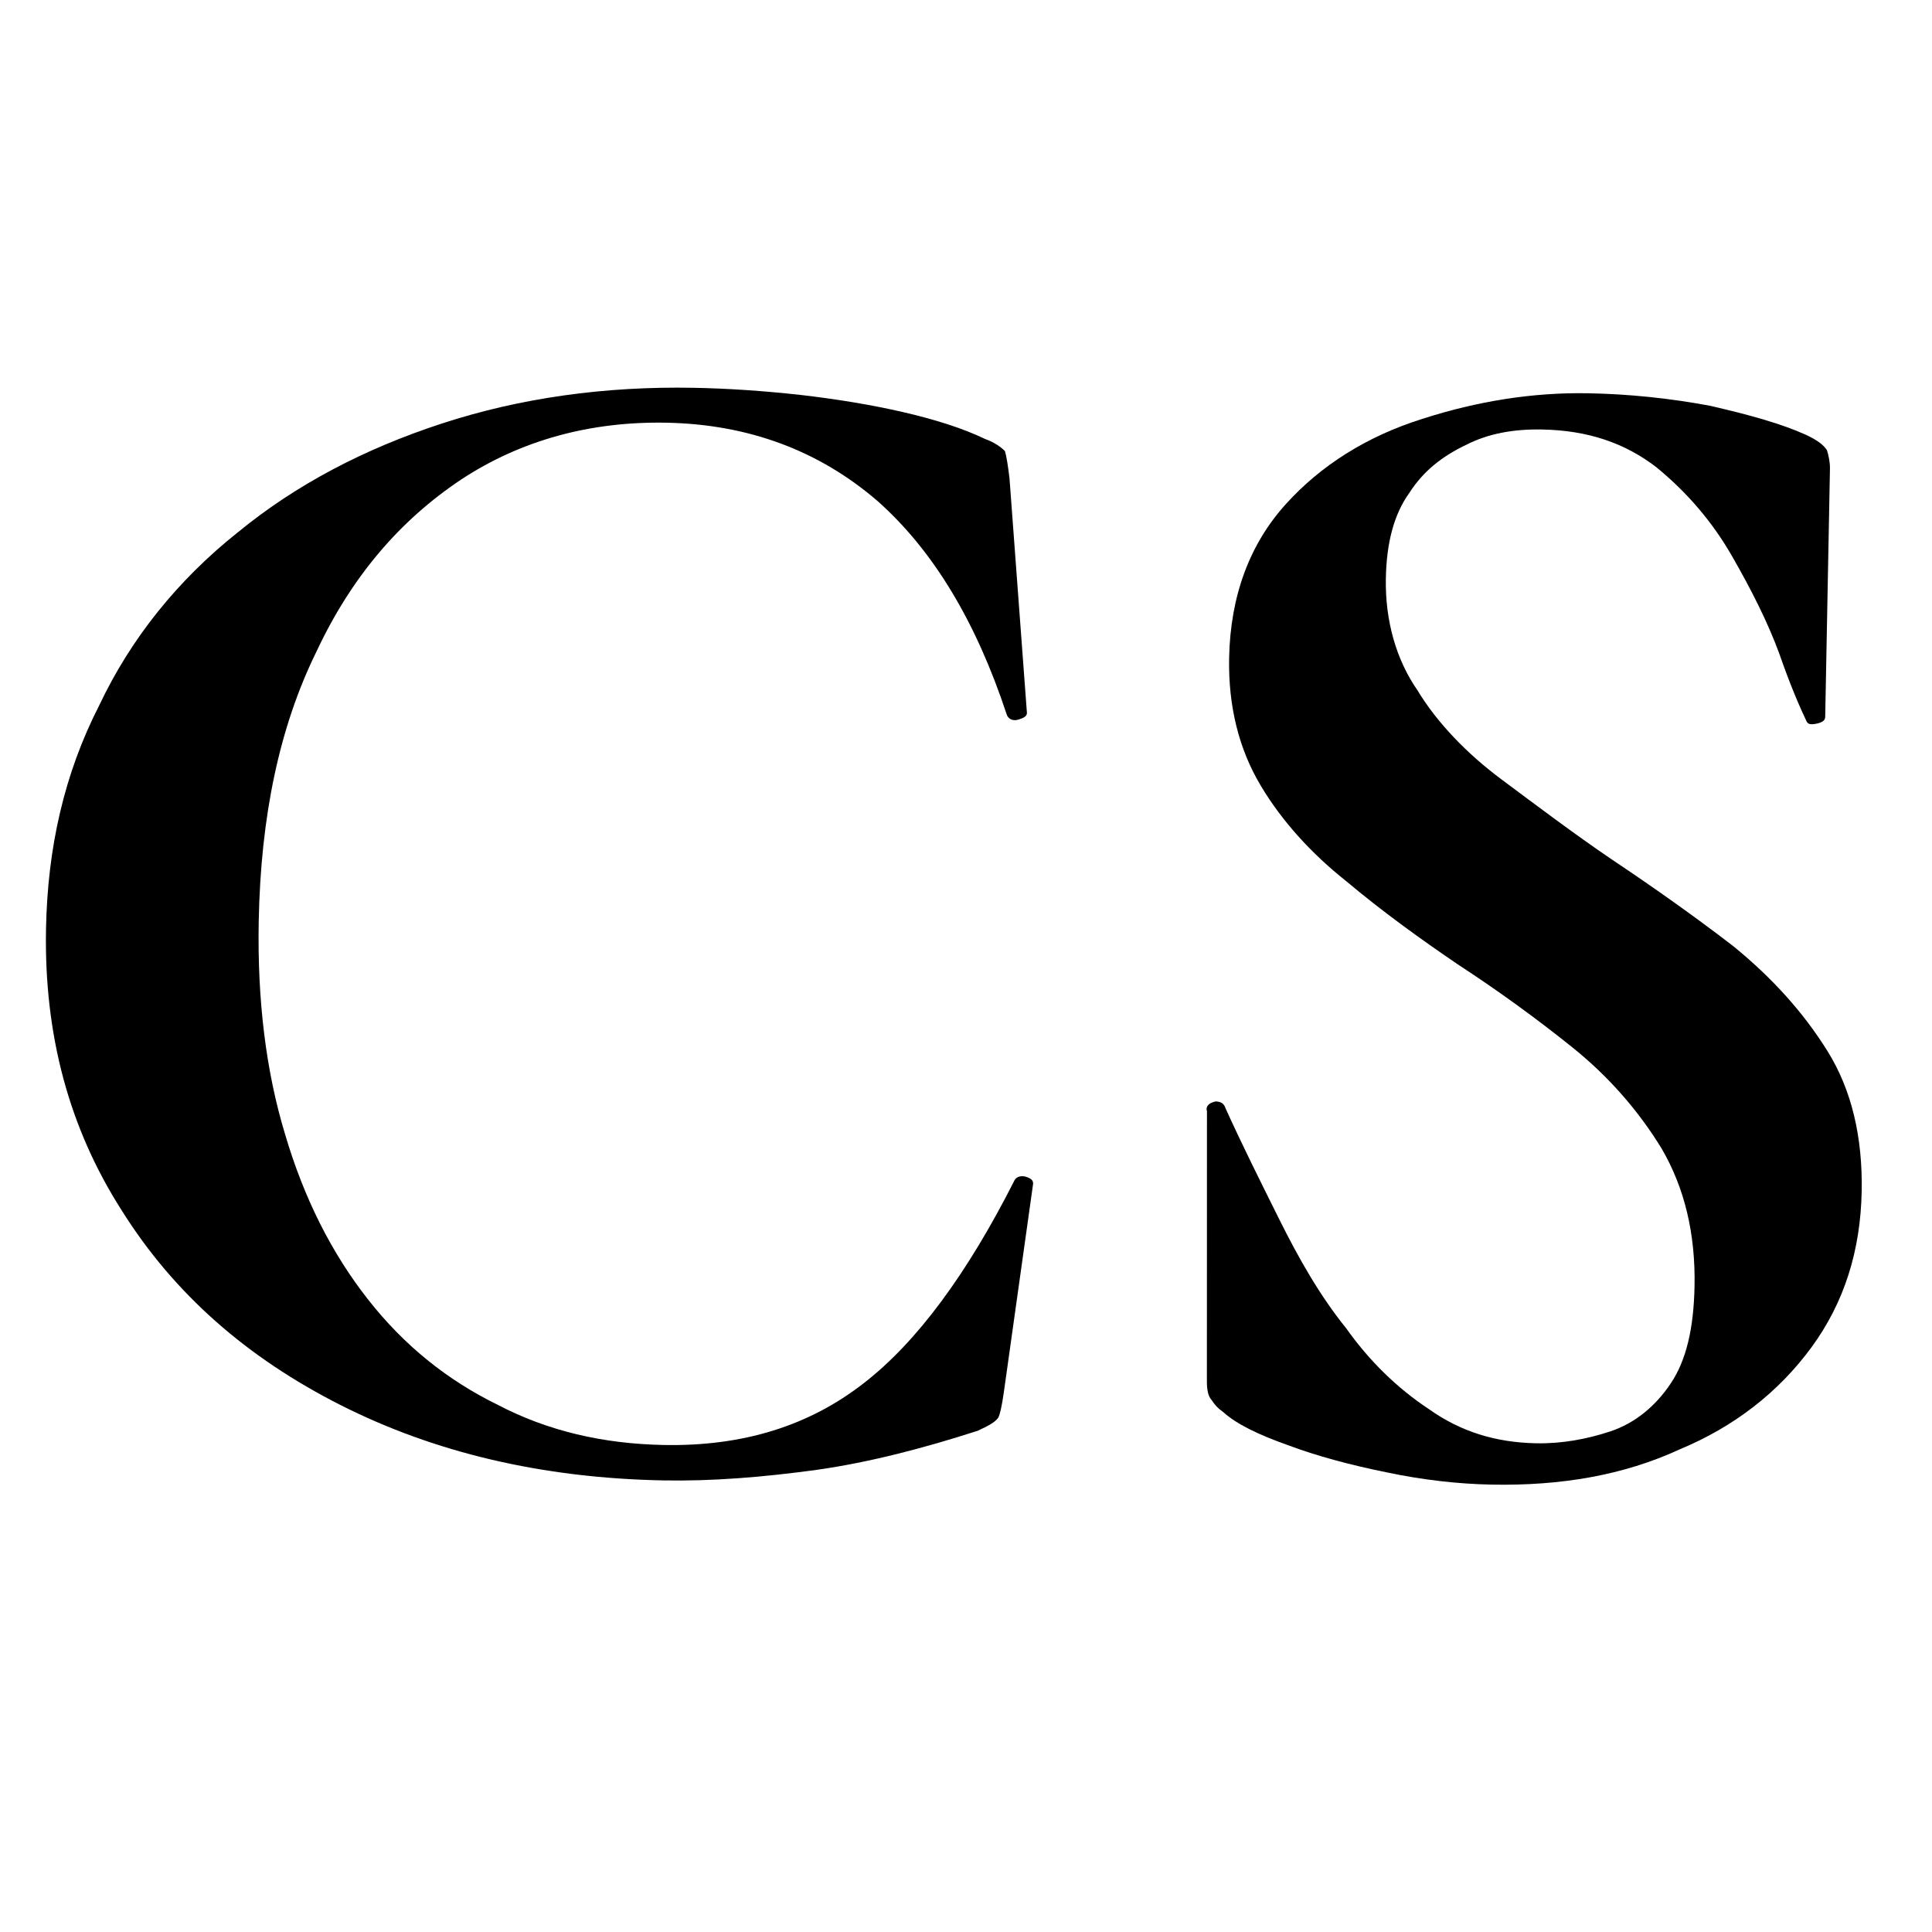 <?xml version="1.0" encoding="UTF-8" standalone="no"?>
<!DOCTYPE svg PUBLIC "-//W3C//DTD SVG 1.1//EN" "http://www.w3.org/Graphics/SVG/1.1/DTD/svg11.dtd">
<svg width="100%" height="100%" viewBox="0 0 96 96" version="1.1" xmlns="http://www.w3.org/2000/svg" xmlns:xlink="http://www.w3.org/1999/xlink" xml:space="preserve" xmlns:serif="http://www.serif.com/" style="fill-rule:evenodd;clip-rule:evenodd;stroke-linejoin:round;stroke-miterlimit:2;">
    <g transform="matrix(1.464,0.028,-0.028,1.464,-18.229,-14.832)">
        <g transform="matrix(57.238,0,0,57.238,12,59)">
            <path d="M0.427,-0.636C0.447,-0.636 0.468,-0.635 0.49,-0.633C0.511,-0.631 0.532,-0.628 0.551,-0.624C0.57,-0.62 0.587,-0.615 0.6,-0.609C0.606,-0.607 0.61,-0.604 0.612,-0.602C0.613,-0.599 0.614,-0.593 0.615,-0.586L0.628,-0.447C0.628,-0.445 0.626,-0.444 0.623,-0.443C0.62,-0.442 0.617,-0.443 0.616,-0.446C0.597,-0.5 0.571,-0.542 0.537,-0.571C0.502,-0.6 0.46,-0.615 0.411,-0.615C0.366,-0.615 0.325,-0.603 0.29,-0.579C0.254,-0.554 0.226,-0.52 0.206,-0.475C0.185,-0.43 0.175,-0.377 0.175,-0.315C0.175,-0.268 0.181,-0.226 0.193,-0.189C0.205,-0.151 0.222,-0.119 0.244,-0.092C0.266,-0.065 0.292,-0.045 0.322,-0.031C0.352,-0.016 0.385,-0.009 0.421,-0.009C0.468,-0.009 0.507,-0.022 0.539,-0.048C0.57,-0.073 0.599,-0.114 0.626,-0.17C0.627,-0.172 0.63,-0.173 0.633,-0.172C0.636,-0.171 0.637,-0.17 0.637,-0.168L0.622,-0.044C0.621,-0.036 0.62,-0.031 0.619,-0.029C0.617,-0.026 0.613,-0.024 0.607,-0.021C0.575,-0.01 0.543,-0.001 0.512,0.004C0.48,0.009 0.45,0.012 0.421,0.012C0.349,0.012 0.285,-0.002 0.229,-0.029C0.173,-0.056 0.129,-0.093 0.097,-0.142C0.065,-0.19 0.049,-0.245 0.049,-0.308C0.049,-0.356 0.058,-0.4 0.078,-0.441C0.096,-0.481 0.123,-0.516 0.158,-0.545C0.192,-0.574 0.232,-0.596 0.278,-0.612C0.324,-0.628 0.374,-0.636 0.427,-0.636Z" style="fill-rule:nonzero;"/>
        </g>
        <g transform="matrix(57.238,0,0,57.238,50.979,59)">
        </g>
    </g>
    <g transform="matrix(1.464,0.028,-0.028,1.464,37.526,-14.344)">
        <g transform="matrix(57.238,0,0,57.238,12,59)">
            <path d="M0.174,-0.524C0.174,-0.499 0.181,-0.476 0.194,-0.458C0.206,-0.439 0.224,-0.421 0.245,-0.406C0.266,-0.391 0.288,-0.375 0.311,-0.36C0.336,-0.344 0.361,-0.327 0.384,-0.31C0.407,-0.292 0.426,-0.272 0.441,-0.249C0.456,-0.226 0.463,-0.198 0.463,-0.166C0.463,-0.131 0.454,-0.1 0.435,-0.073C0.416,-0.046 0.39,-0.025 0.358,-0.011C0.325,0.005 0.288,0.012 0.247,0.012C0.227,0.012 0.206,0.01 0.185,0.006C0.163,0.002 0.143,-0.003 0.126,-0.009C0.108,-0.015 0.095,-0.021 0.087,-0.028C0.084,-0.03 0.082,-0.032 0.08,-0.035C0.078,-0.037 0.077,-0.041 0.077,-0.047L0.074,-0.206C0.073,-0.209 0.075,-0.211 0.079,-0.212C0.082,-0.212 0.084,-0.211 0.085,-0.208C0.095,-0.187 0.106,-0.166 0.118,-0.143C0.13,-0.12 0.143,-0.098 0.159,-0.079C0.173,-0.06 0.19,-0.044 0.209,-0.032C0.228,-0.019 0.249,-0.013 0.273,-0.013C0.288,-0.013 0.303,-0.016 0.317,-0.021C0.331,-0.026 0.343,-0.036 0.352,-0.05C0.361,-0.064 0.365,-0.083 0.365,-0.108C0.365,-0.139 0.358,-0.166 0.344,-0.189C0.33,-0.211 0.312,-0.231 0.29,-0.248C0.268,-0.265 0.245,-0.281 0.221,-0.296C0.198,-0.311 0.175,-0.327 0.154,-0.344C0.133,-0.36 0.115,-0.379 0.102,-0.4C0.089,-0.421 0.082,-0.446 0.082,-0.475C0.082,-0.512 0.093,-0.543 0.114,-0.567C0.134,-0.59 0.161,-0.608 0.194,-0.619C0.226,-0.63 0.259,-0.636 0.292,-0.636C0.316,-0.636 0.34,-0.634 0.364,-0.63C0.388,-0.625 0.407,-0.62 0.421,-0.614C0.428,-0.611 0.432,-0.608 0.434,-0.605C0.435,-0.602 0.436,-0.598 0.436,-0.594L0.436,-0.447C0.436,-0.445 0.435,-0.444 0.432,-0.443C0.428,-0.442 0.426,-0.442 0.425,-0.444C0.421,-0.452 0.415,-0.465 0.408,-0.484C0.401,-0.502 0.391,-0.521 0.379,-0.541C0.367,-0.561 0.352,-0.578 0.333,-0.593C0.314,-0.607 0.292,-0.614 0.265,-0.614C0.248,-0.614 0.233,-0.611 0.22,-0.604C0.206,-0.597 0.195,-0.588 0.187,-0.575C0.178,-0.562 0.174,-0.545 0.174,-0.524Z" style="fill-rule:nonzero;"/>
        </g>
        <g transform="matrix(57.238,0,0,57.238,41.477,59)">
        </g>
    </g>
</svg>
